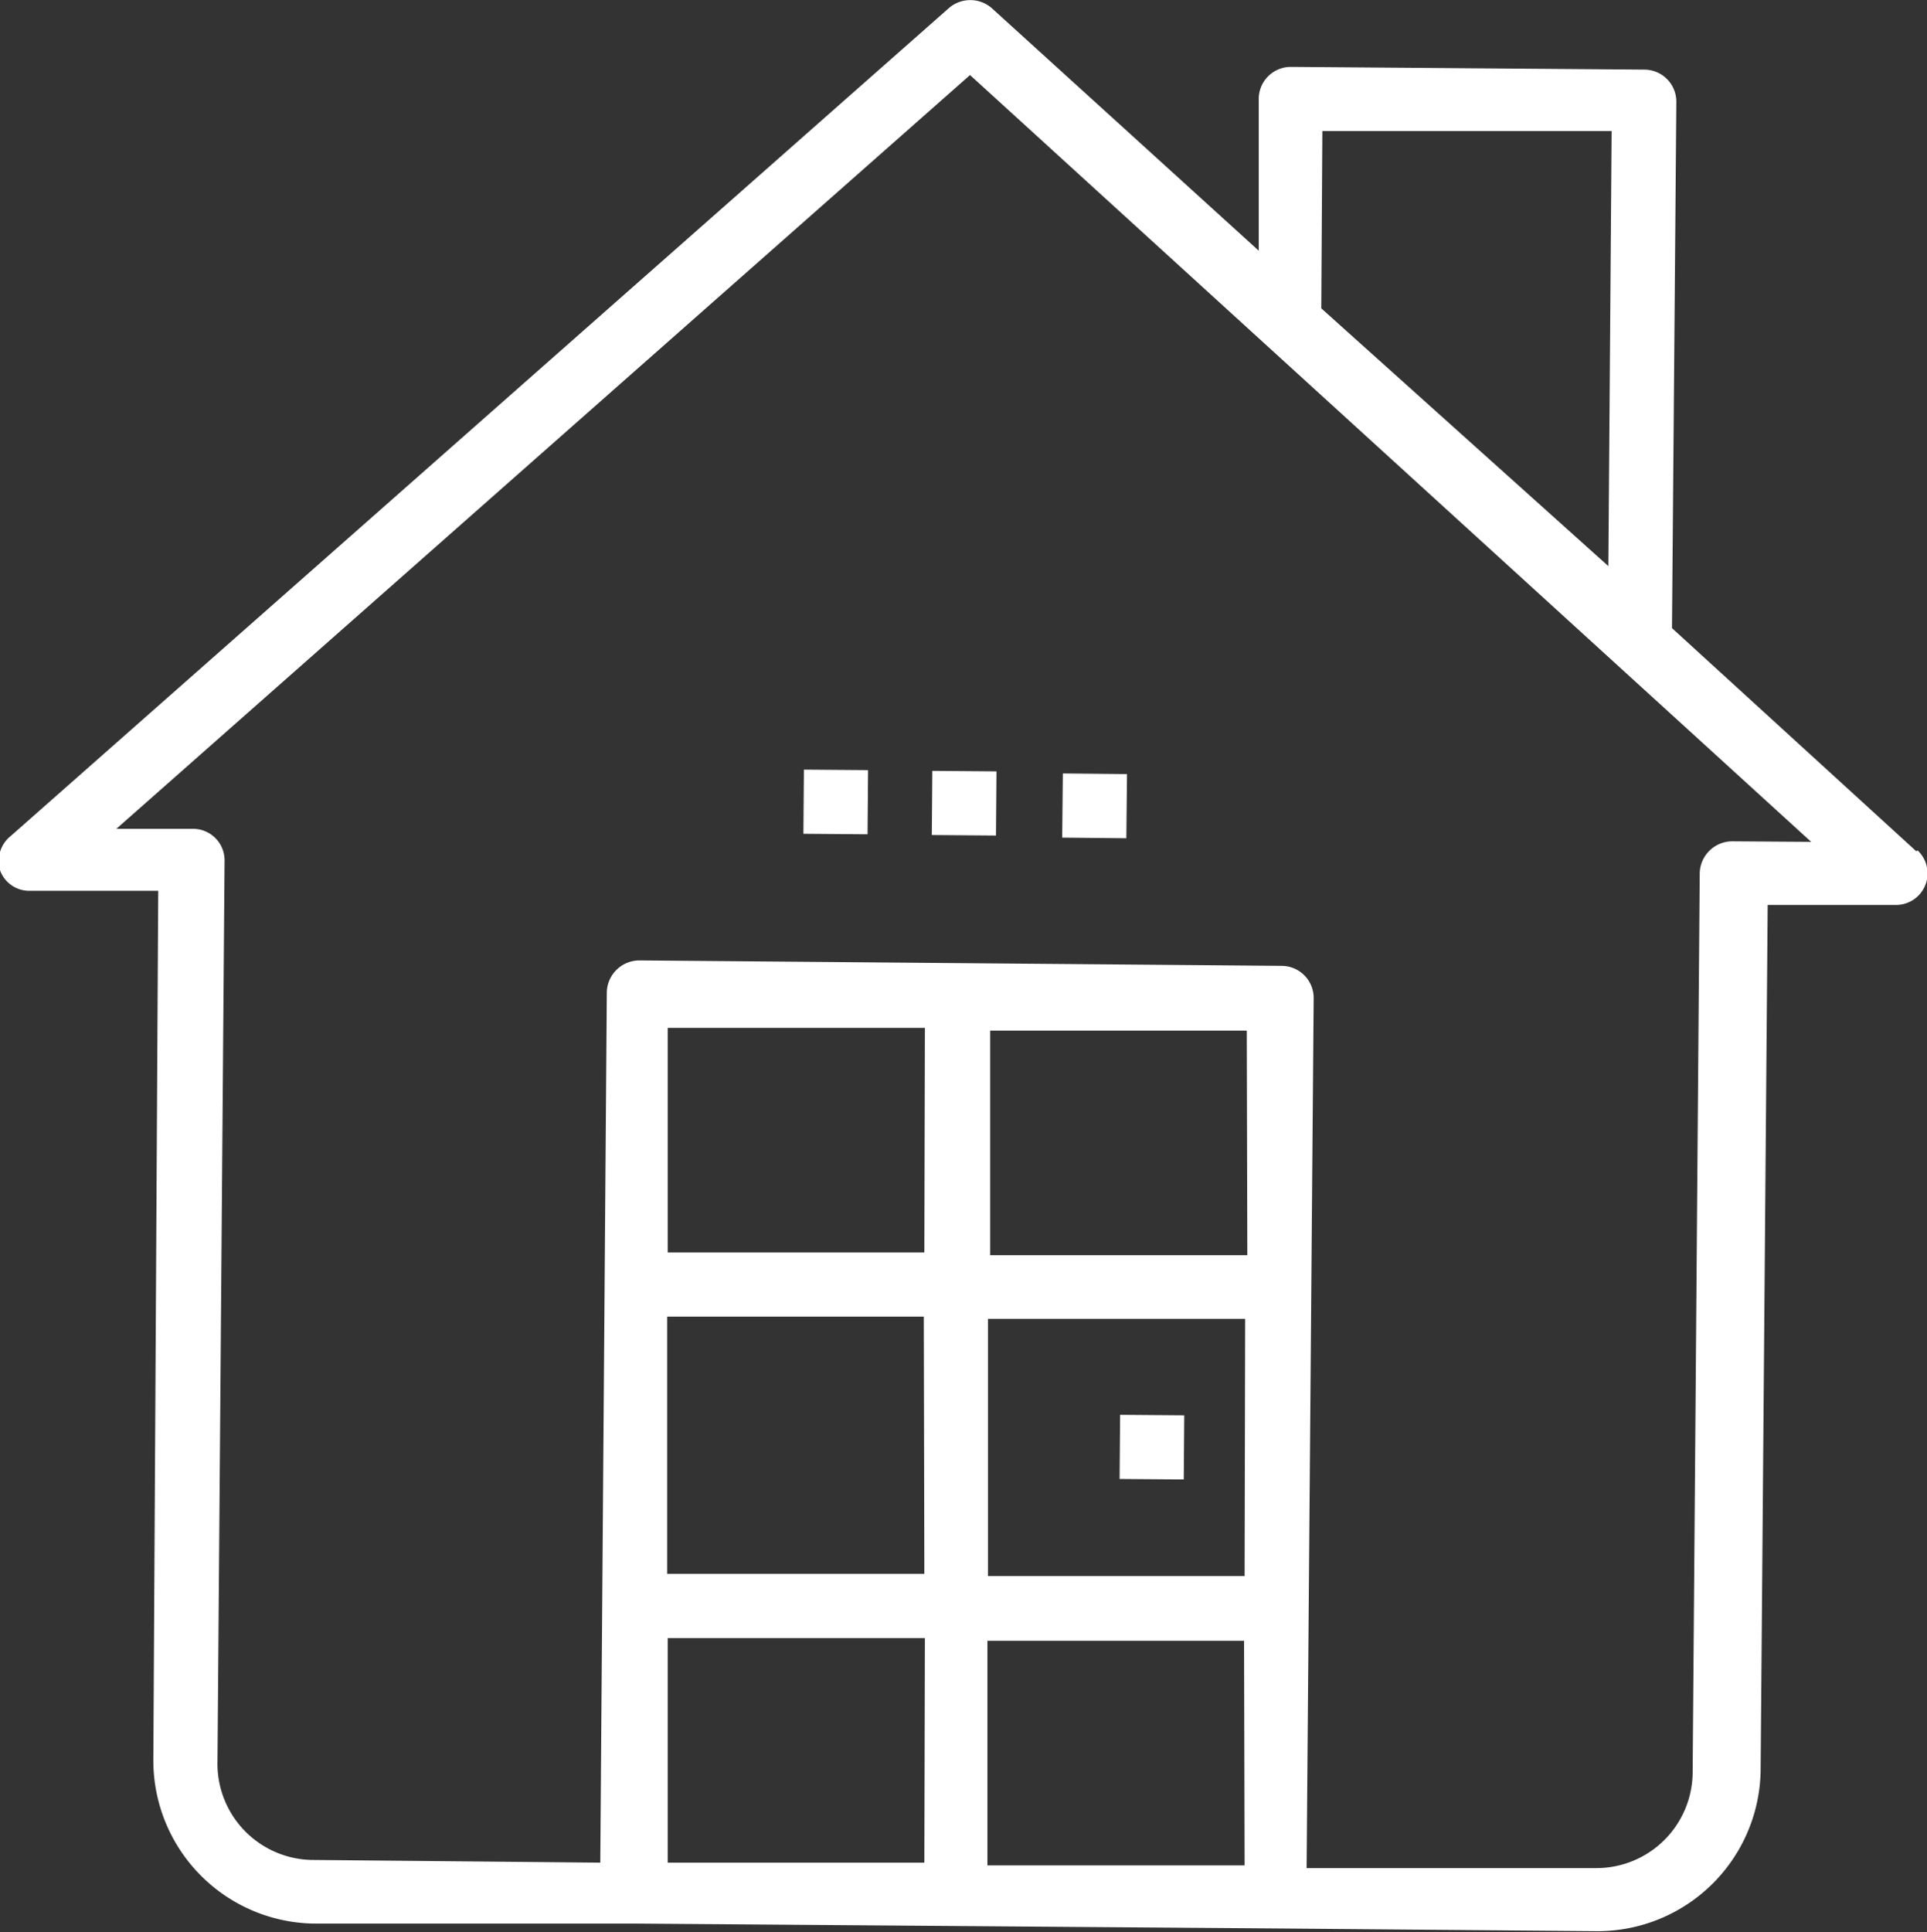 <svg xmlns="http://www.w3.org/2000/svg" viewBox="0 0 35.44 35.53"><rect x="0" y="0" width="35.44" height="35.53" fill="#333333" stroke="none"/><defs><style>.cls-1{fill:#fff;}</style></defs><title>icon_footer4</title><g id="Camada_2" data-name="Camada 2"><g id="Layer_1" data-name="Layer 1"><path class="cls-1" d="M35.24,15.65l-4.49-4.1.08-9.67a.59.59,0,0,0-.59-.6l-6.5-.05a.59.59,0,0,0-.59.58l0,2.8L18.24.15a.6.6,0,0,0-.79,0L.2,15.37A.59.59,0,0,0,0,16a.57.57,0,0,0,.55.38l2.36,0L2.82,32.37a3,3,0,0,0,2.93,3l5.91,0,11.81.09,5.91.05a3,3,0,0,0,3-2.93l.13-15.94h2.36a.58.58,0,0,0,.4-1ZM24.32,2.41l5.32,0-.06,8L24.3,5.67ZM17,34.25l-4.72,0,0-4.13,4.73,0ZM17,28.94l-4.73,0,0-4.73,4.72,0Zm0-5.91-4.72,0,0-4.13,4.73,0ZM22.89,34.3l-4.73,0,0-4.13,4.72,0Zm0-5.32-4.72,0,0-4.73,4.73,0Zm.05-5.9-4.73,0,0-4.13,4.72,0Zm8.92-7.61a.6.6,0,0,0-.6.59l-.13,16.53a1.77,1.77,0,0,1-1.78,1.76l-5.32,0,.13-16a.59.59,0,0,0-.59-.59l-11.81-.1a.6.6,0,0,0-.6.59l-.12,16-5.32-.05A1.77,1.77,0,0,1,4,32.38l.13-16.54a.58.58,0,0,0-.58-.6H2.14L17.84,1.38l15.47,14.1Z"/><rect class="cls-1" x="20.59" y="26.02" width="1.18" height="1.18" transform="translate(-5.59 47.58) rotate(-89.55)"/><rect class="cls-1" x="14.78" y="14.16" width="1.18" height="1.18" transform="translate(0.5 30) rotate(-89.55)"/><rect class="cls-1" x="17.14" y="14.18" width="1.18" height="1.18" transform="translate(2.82 32.38) rotate(-89.54)"/><rect class="cls-1" x="19.5" y="14.19" width="1.18" height="1.18" transform="matrix(0.01, -1, 1, 0.01, 5.15, 34.76)"/></g></g></svg>